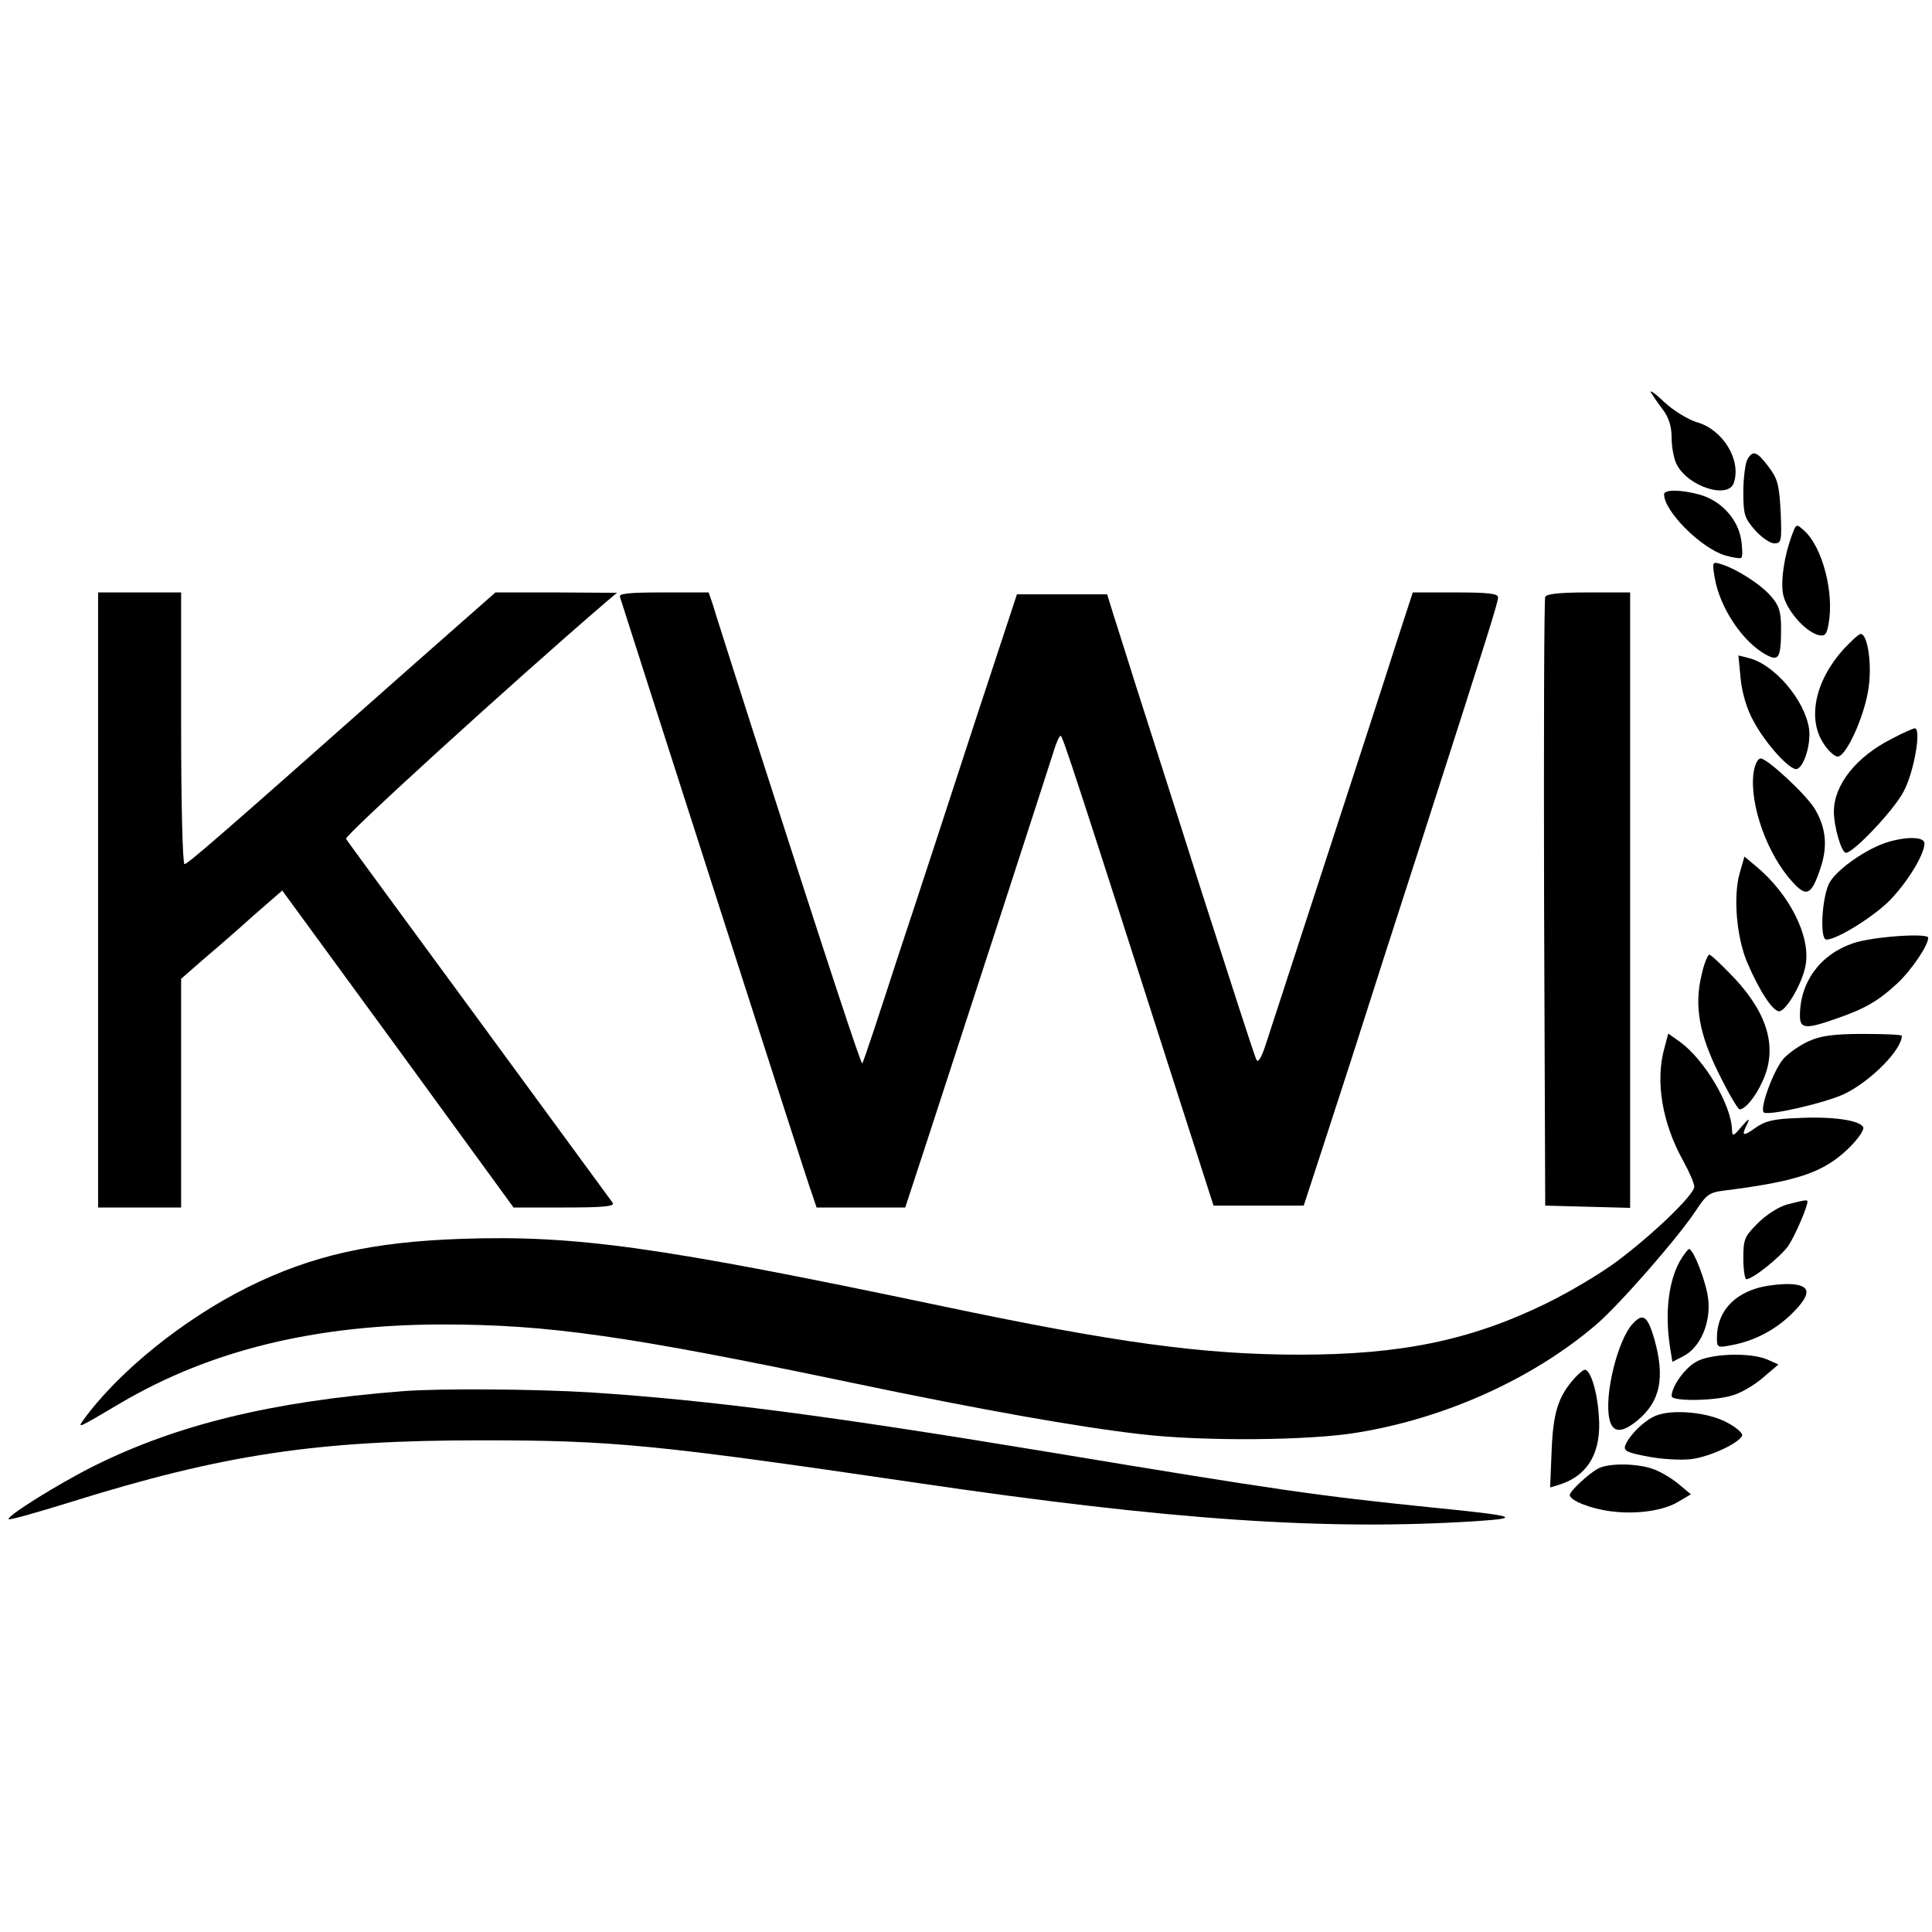 <?xml version="1.0" standalone="no"?>
<!DOCTYPE svg PUBLIC "-//W3C//DTD SVG 20010904//EN"
 "http://www.w3.org/TR/2001/REC-SVG-20010904/DTD/svg10.dtd">
<svg version="1.0" xmlns="http://www.w3.org/2000/svg"
 width="512pt" height="512pt" viewBox="0 0 512 512"
 preserveAspectRatio="xMidYMid meet">
<g transform="translate(0,512) scale(0.1,-0.1)"
fill="#000000" stroke="none">
<path d="M4375 4080 c5 -8 19 -29 32 -46 16 -21 23 -45 23 -75 0 -24 6 -55 13
-69 30 -60 138 -94 152 -49 20 61 -30 141 -98 160 -23 7 -61 30 -86 53 -24 23
-40 34 -36 26z"/>
<path d="M4630 3901 c-5 -11 -10 -49 -10 -85 0 -59 3 -69 31 -101 17 -19 40
-35 51 -35 19 0 20 6 17 83 -4 73 -8 88 -32 120 -32 42 -42 45 -57 18z"/>
<path d="M4410 3810 c0 -45 98 -143 162 -162 21 -6 40 -9 43 -6 3 3 3 25 -1
49 -9 54 -53 102 -109 118 -51 14 -95 14 -95 1z"/>
<path d="M4750 3705 c-21 -55 -31 -120 -25 -158 7 -41 57 -100 94 -110 17 -4
22 1 27 30 15 82 -16 203 -65 247 -20 18 -21 18 -31 -9z"/>
<path d="M4544 3590 c13 -80 75 -173 138 -206 32 -17 38 -7 38 71 0 43 -5 60
-26 84 -27 32 -91 73 -133 86 -23 7 -24 6 -17 -35z"/>
<path d="M260 2735 l0 -815 110 0 110 0 0 303 0 303 57 50 c32 27 92 79 134
117 l77 67 307 -420 306 -420 135 0 c104 0 133 3 128 12 -5 7 -164 224 -354
483 -190 259 -349 475 -353 482 -5 8 435 409 686 625 l32 27 -161 1 -161 0
-235 -207 c-503 -446 -581 -513 -589 -513 -5 0 -9 158 -9 360 l0 360 -110 0
-110 0 0 -815z"/>
<path d="M1643 3538 c2 -7 115 -359 251 -783 136 -423 252 -785 259 -802 l11
-33 117 0 118 0 60 183 c101 309 319 980 333 1025 7 23 15 42 19 42 5 0 44
-119 307 -940 l98 -305 119 0 120 0 18 55 c10 30 59 181 109 335 49 154 130
406 180 560 187 581 208 649 208 662 0 10 -27 13 -113 13 l-113 0 -43 -132
c-23 -73 -107 -331 -186 -573 -79 -242 -151 -464 -161 -494 -11 -34 -20 -48
-24 -40 -5 8 -69 208 -145 444 -75 237 -155 486 -177 555 -22 69 -47 150 -57
180 l-17 55 -119 0 -120 0 -112 -340 c-61 -187 -152 -466 -203 -619 -50 -154
-92 -282 -95 -284 -3 -4 -92 266 -295 898 -50 157 -96 300 -101 318 l-11 32
-120 0 c-92 0 -119 -3 -115 -12z"/>
<path d="M4095 3538 c-3 -7 -4 -373 -3 -813 l3 -800 113 -3 112 -3 0 816 0
815 -110 0 c-79 0 -112 -4 -115 -12z"/>
<path d="M4885 3399 c-75 -84 -96 -184 -52 -250 12 -19 29 -34 37 -34 22 0 69
102 81 176 11 64 -1 149 -20 149 -5 0 -25 -19 -46 -41z"/>
<path d="M4613 3320 c4 -38 17 -81 34 -111 33 -62 98 -132 115 -127 20 7 38
69 32 108 -12 76 -92 169 -159 186 l-28 7 6 -63z"/>
<path d="M5015 3163 c-96 -48 -155 -123 -155 -194 0 -40 20 -109 32 -109 20 0
126 112 152 161 28 50 49 170 30 169 -5 -1 -31 -12 -59 -27z"/>
<path d="M4647 3071 c-11 -83 37 -217 104 -289 37 -41 50 -34 74 39 19 57 14
106 -16 156 -24 39 -126 133 -143 133 -8 0 -16 -17 -19 -39z"/>
<path d="M5005 2889 c-56 -16 -138 -73 -157 -109 -20 -38 -26 -150 -8 -150 29
0 131 64 172 108 47 50 88 119 88 147 0 17 -44 19 -95 4z"/>
<path d="M4610 2805 c-17 -62 -8 -168 20 -235 33 -77 68 -130 85 -130 18 0 62
75 70 122 14 76 -42 188 -131 262 l-31 26 -13 -45z"/>
<path d="M4910 2620 c-87 -30 -140 -103 -140 -192 0 -34 15 -36 92 -9 79 27
114 47 165 94 37 34 83 101 83 122 0 13 -149 3 -200 -15z"/>
<path d="M4510 2539 c-21 -84 -7 -160 46 -266 25 -51 50 -93 54 -93 15 0 43
34 61 75 40 86 15 176 -73 271 -33 35 -64 64 -68 64 -4 0 -14 -23 -20 -51z"/>
<path d="M4411 2343 c-25 -88 -6 -200 50 -300 16 -29 29 -59 29 -68 0 -21
-109 -126 -204 -197 -44 -33 -130 -84 -190 -113 -199 -97 -384 -135 -652 -135
-256 0 -489 32 -954 130 -743 156 -963 187 -1265 177 -238 -8 -399 -44 -568
-128 -171 -85 -343 -224 -436 -352 -16 -23 -16 -23 99 45 238 140 517 208 854
208 279 0 489 -30 1086 -155 339 -71 599 -117 765 -136 163 -19 448 -17 575 5
231 38 461 142 627 283 61 51 219 232 266 303 29 44 36 50 77 55 191 24 261
47 327 110 25 24 43 49 41 57 -7 19 -81 30 -174 25 -64 -2 -87 -8 -112 -26
-34 -24 -38 -22 -21 12 7 15 2 12 -15 -8 -22 -26 -25 -28 -26 -10 -1 66 -73
187 -138 234 l-31 22 -10 -38z"/>
<path d="M4794 2361 c-23 -10 -53 -31 -67 -46 -26 -29 -64 -131 -53 -143 11
-10 163 25 214 49 70 34 152 117 152 154 0 3 -46 5 -102 5 -79 0 -113 -5 -144
-19z"/>
<path d="M4736 1928 c-22 -6 -55 -27 -77 -49 -36 -36 -39 -43 -39 -94 0 -30 4
-55 8 -55 17 0 89 58 111 88 17 25 51 103 51 118 0 5 -7 4 -54 -8z"/>
<path d="M4458 1788 c-36 -55 -47 -145 -32 -240 l6 -37 29 15 c44 22 73 87 66
150 -4 43 -39 134 -51 134 -2 0 -10 -10 -18 -22z"/>
<path d="M4667 1709 c-74 -18 -117 -67 -117 -135 0 -25 2 -26 38 -19 61 11
118 41 162 85 51 51 50 74 -5 77 -22 1 -57 -3 -78 -8z"/>
<path d="M4326 1611 c-39 -43 -75 -188 -61 -251 8 -38 33 -39 76 -3 59 50 72
112 43 215 -18 61 -30 70 -58 39z"/>
<path d="M4493 1510 c-30 -18 -63 -65 -63 -90 0 -14 113 -13 161 2 22 6 58 27
81 47 l41 35 -29 13 c-47 20 -154 16 -191 -7z"/>
<path d="M4173 1468 c-43 -48 -57 -90 -61 -192 l-4 -98 23 7 c78 24 114 87
106 184 -4 63 -22 121 -37 121 -4 0 -16 -10 -27 -22z"/>
<path d="M1065 1433 c-346 -27 -597 -89 -816 -198 -96 -48 -233 -134 -226
-141 2 -3 76 18 163 45 406 127 655 164 1089 164 349 0 462 -11 1150 -112 677
-100 1092 -128 1490 -102 121 8 102 14 -120 36 -304 31 -414 47 -1004 145
-599 99 -907 139 -1226 160 -147 9 -404 11 -500 3z"/>
<path d="M4385 1367 c-32 -15 -68 -52 -78 -78 -5 -14 6 -19 60 -29 35 -7 87
-10 114 -7 50 6 129 43 136 63 2 5 -15 21 -38 33 -51 29 -150 38 -194 18z"/>
<path d="M4235 1228 c-26 -14 -75 -60 -75 -70 0 -14 54 -36 108 -43 67 -9 141
1 181 26 l32 19 -30 25 c-16 14 -45 32 -65 40 -41 17 -122 19 -151 3z"/>
</g>
</svg>
